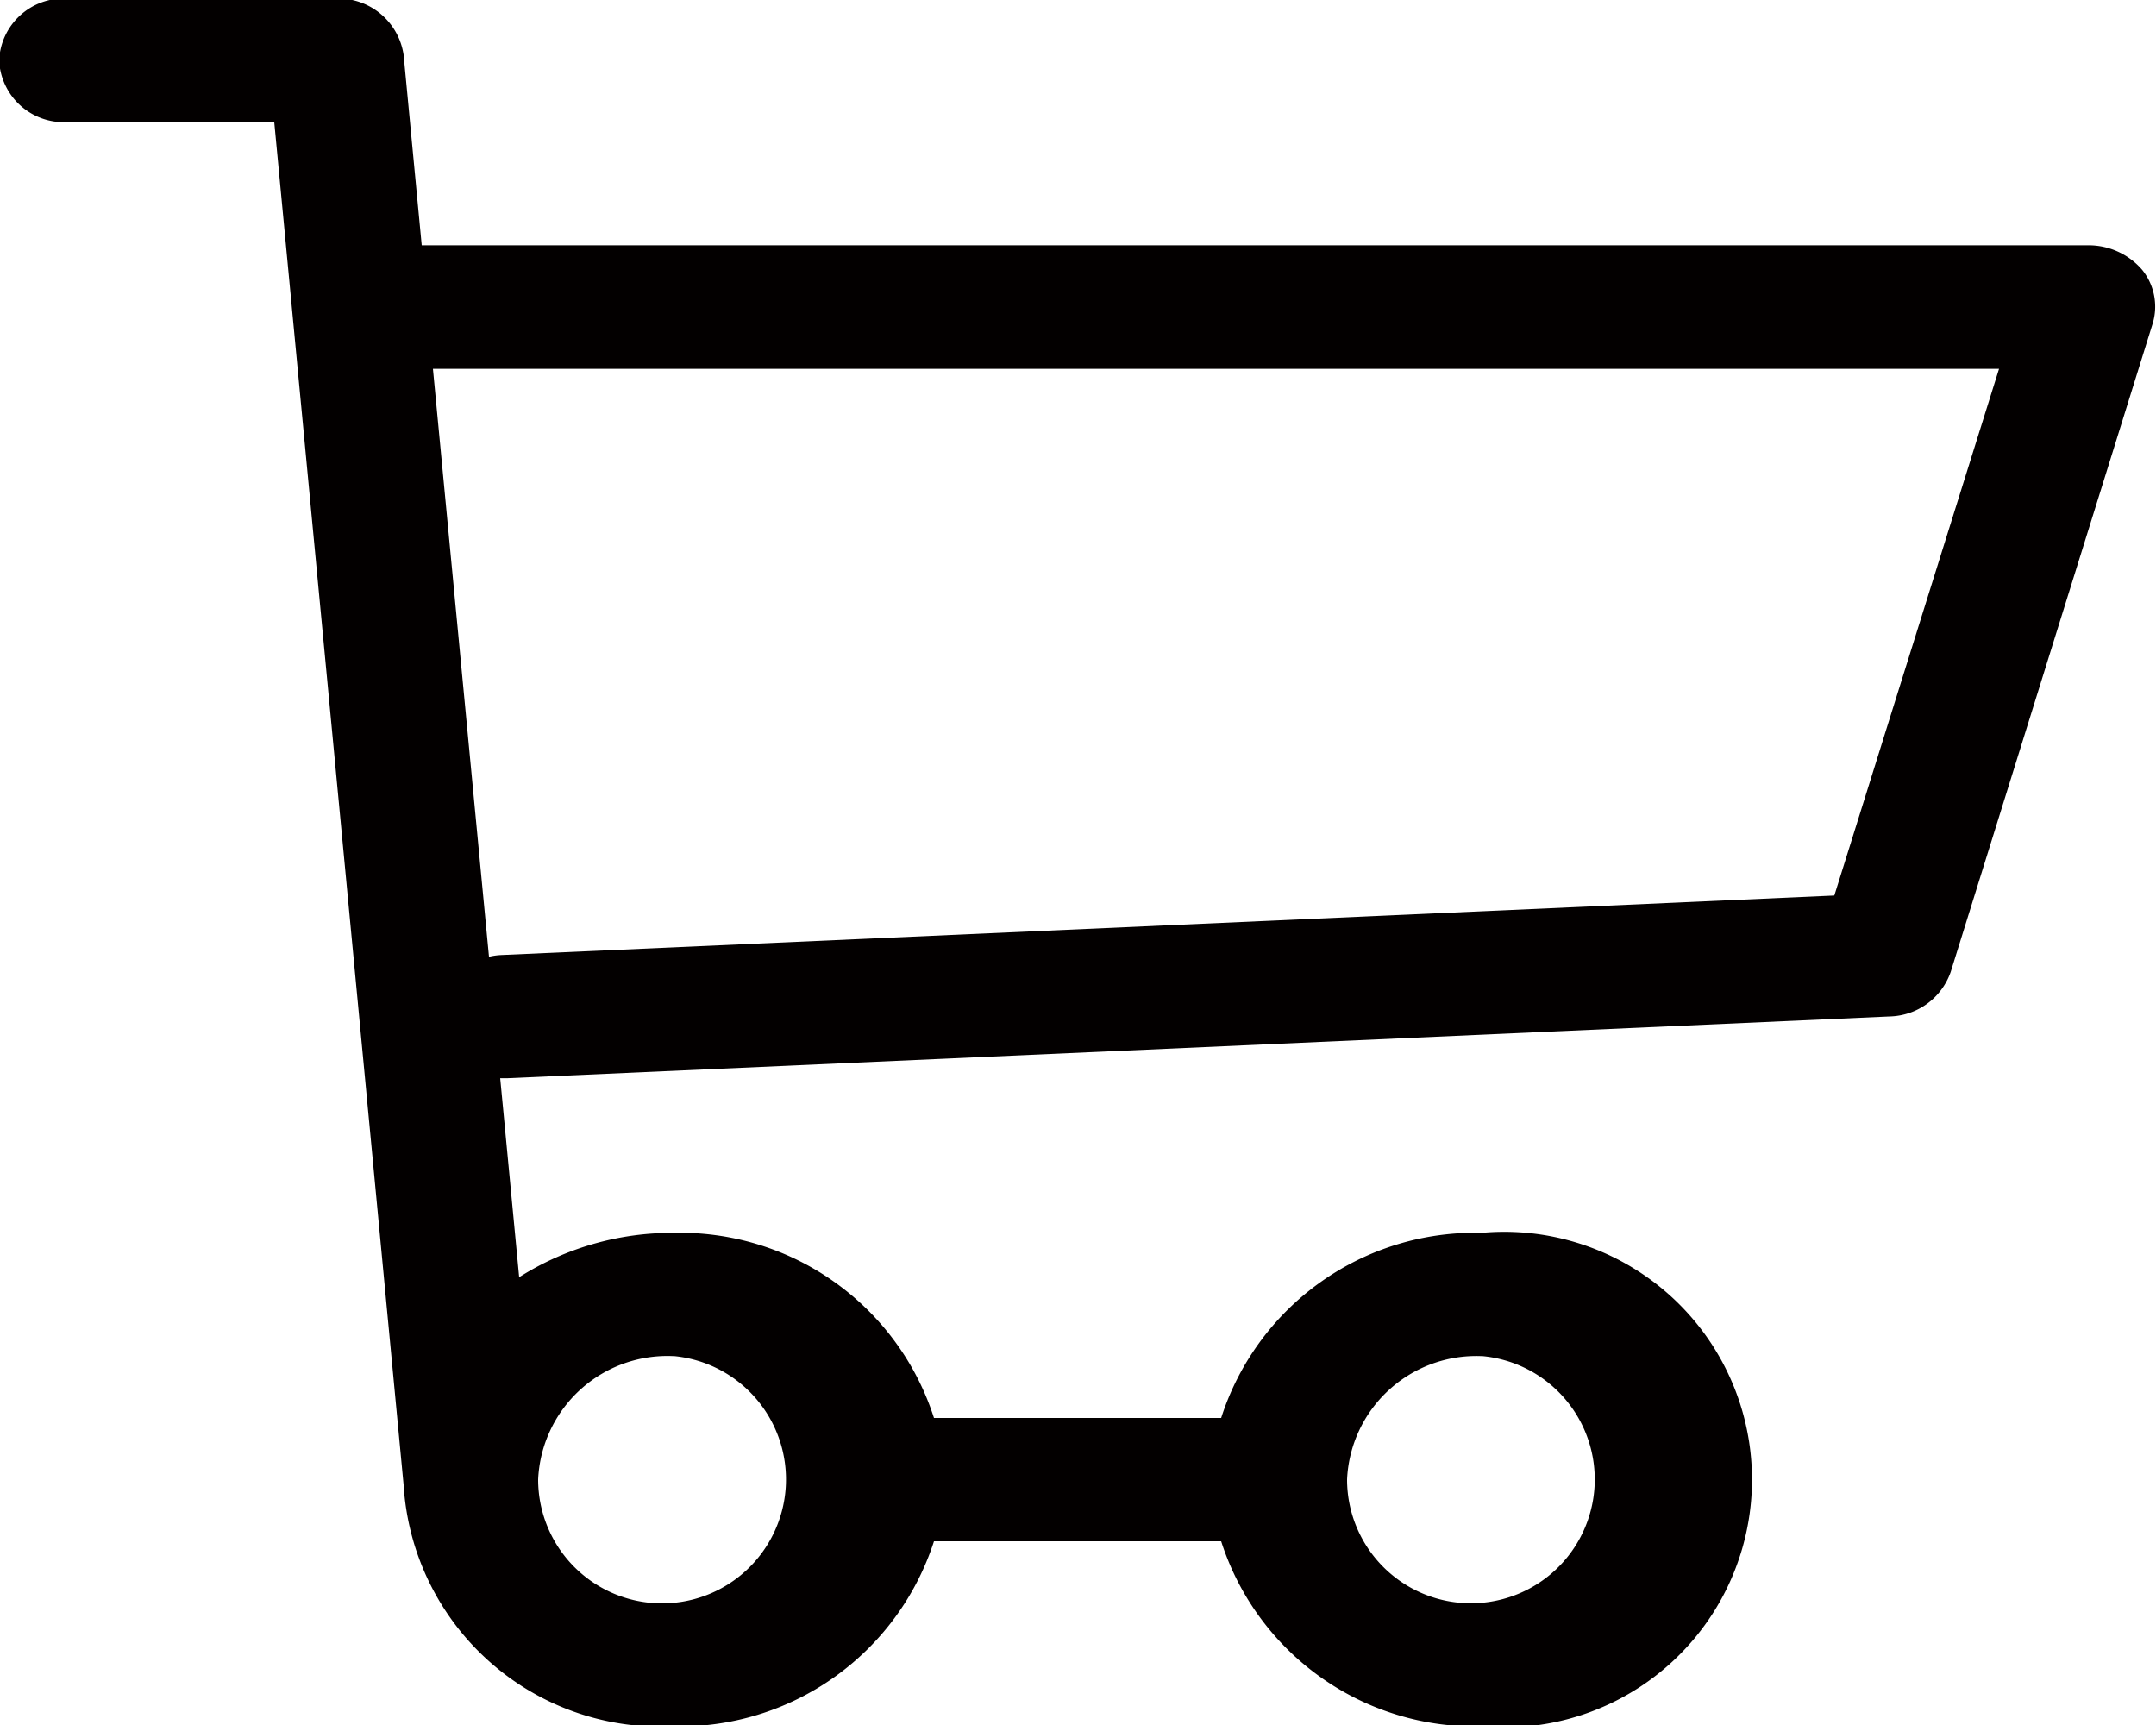<svg xmlns="http://www.w3.org/2000/svg" width="25" height="20" viewBox="0 0 25 20">
  <defs>
    <style>
      .cls-1 {
        fill: #030000;
        fill-rule: evenodd;
      }
    </style>
  </defs>
  <path id="シェイプ_2" data-name="シェイプ 2" class="cls-1" d="M1524.96,40.7a0.75,0.75,0,0,0,.78.716h2.41l1.5,15.8v0a2.984,2.984,0,0,0,3.12,2.8,3.1,3.1,0,0,0,3.03-2.146h3.33a3.092,3.092,0,0,0,3.02,2.146,2.873,2.873,0,1,0,0-5.722,3.092,3.092,0,0,0-3.02,2.146h-3.33a3.092,3.092,0,0,0-3.02-2.146,3.32,3.32,0,0,0-1.79.514l-0.22-2.307c0.02,0,.03,0,0.05,0h0.04l16.02-.716a0.769,0.769,0,0,0,.71-0.518l2.34-7.511a0.679,0.679,0,0,0-.12-0.627,0.818,0.818,0,0,0-.63-0.285h-19.32l-0.21-2.208a0.766,0.766,0,0,0-.78-0.653h-3.13A0.75,0.75,0,0,0,1524.96,40.7Zm17.19,15.022a1.436,1.436,0,1,1-1.56,1.431A1.5,1.5,0,0,1,1542.15,55.723Zm-9.37,0a1.437,1.437,0,1,1-1.57,1.431A1.5,1.5,0,0,1,1532.78,55.723Zm15.37-11.446-1.91,6.107-15.46.69a0.775,0.775,0,0,0-.14.02l-0.65-6.817h18.16Z" transform="translate(-1524.97 -40)"/>
</svg>
